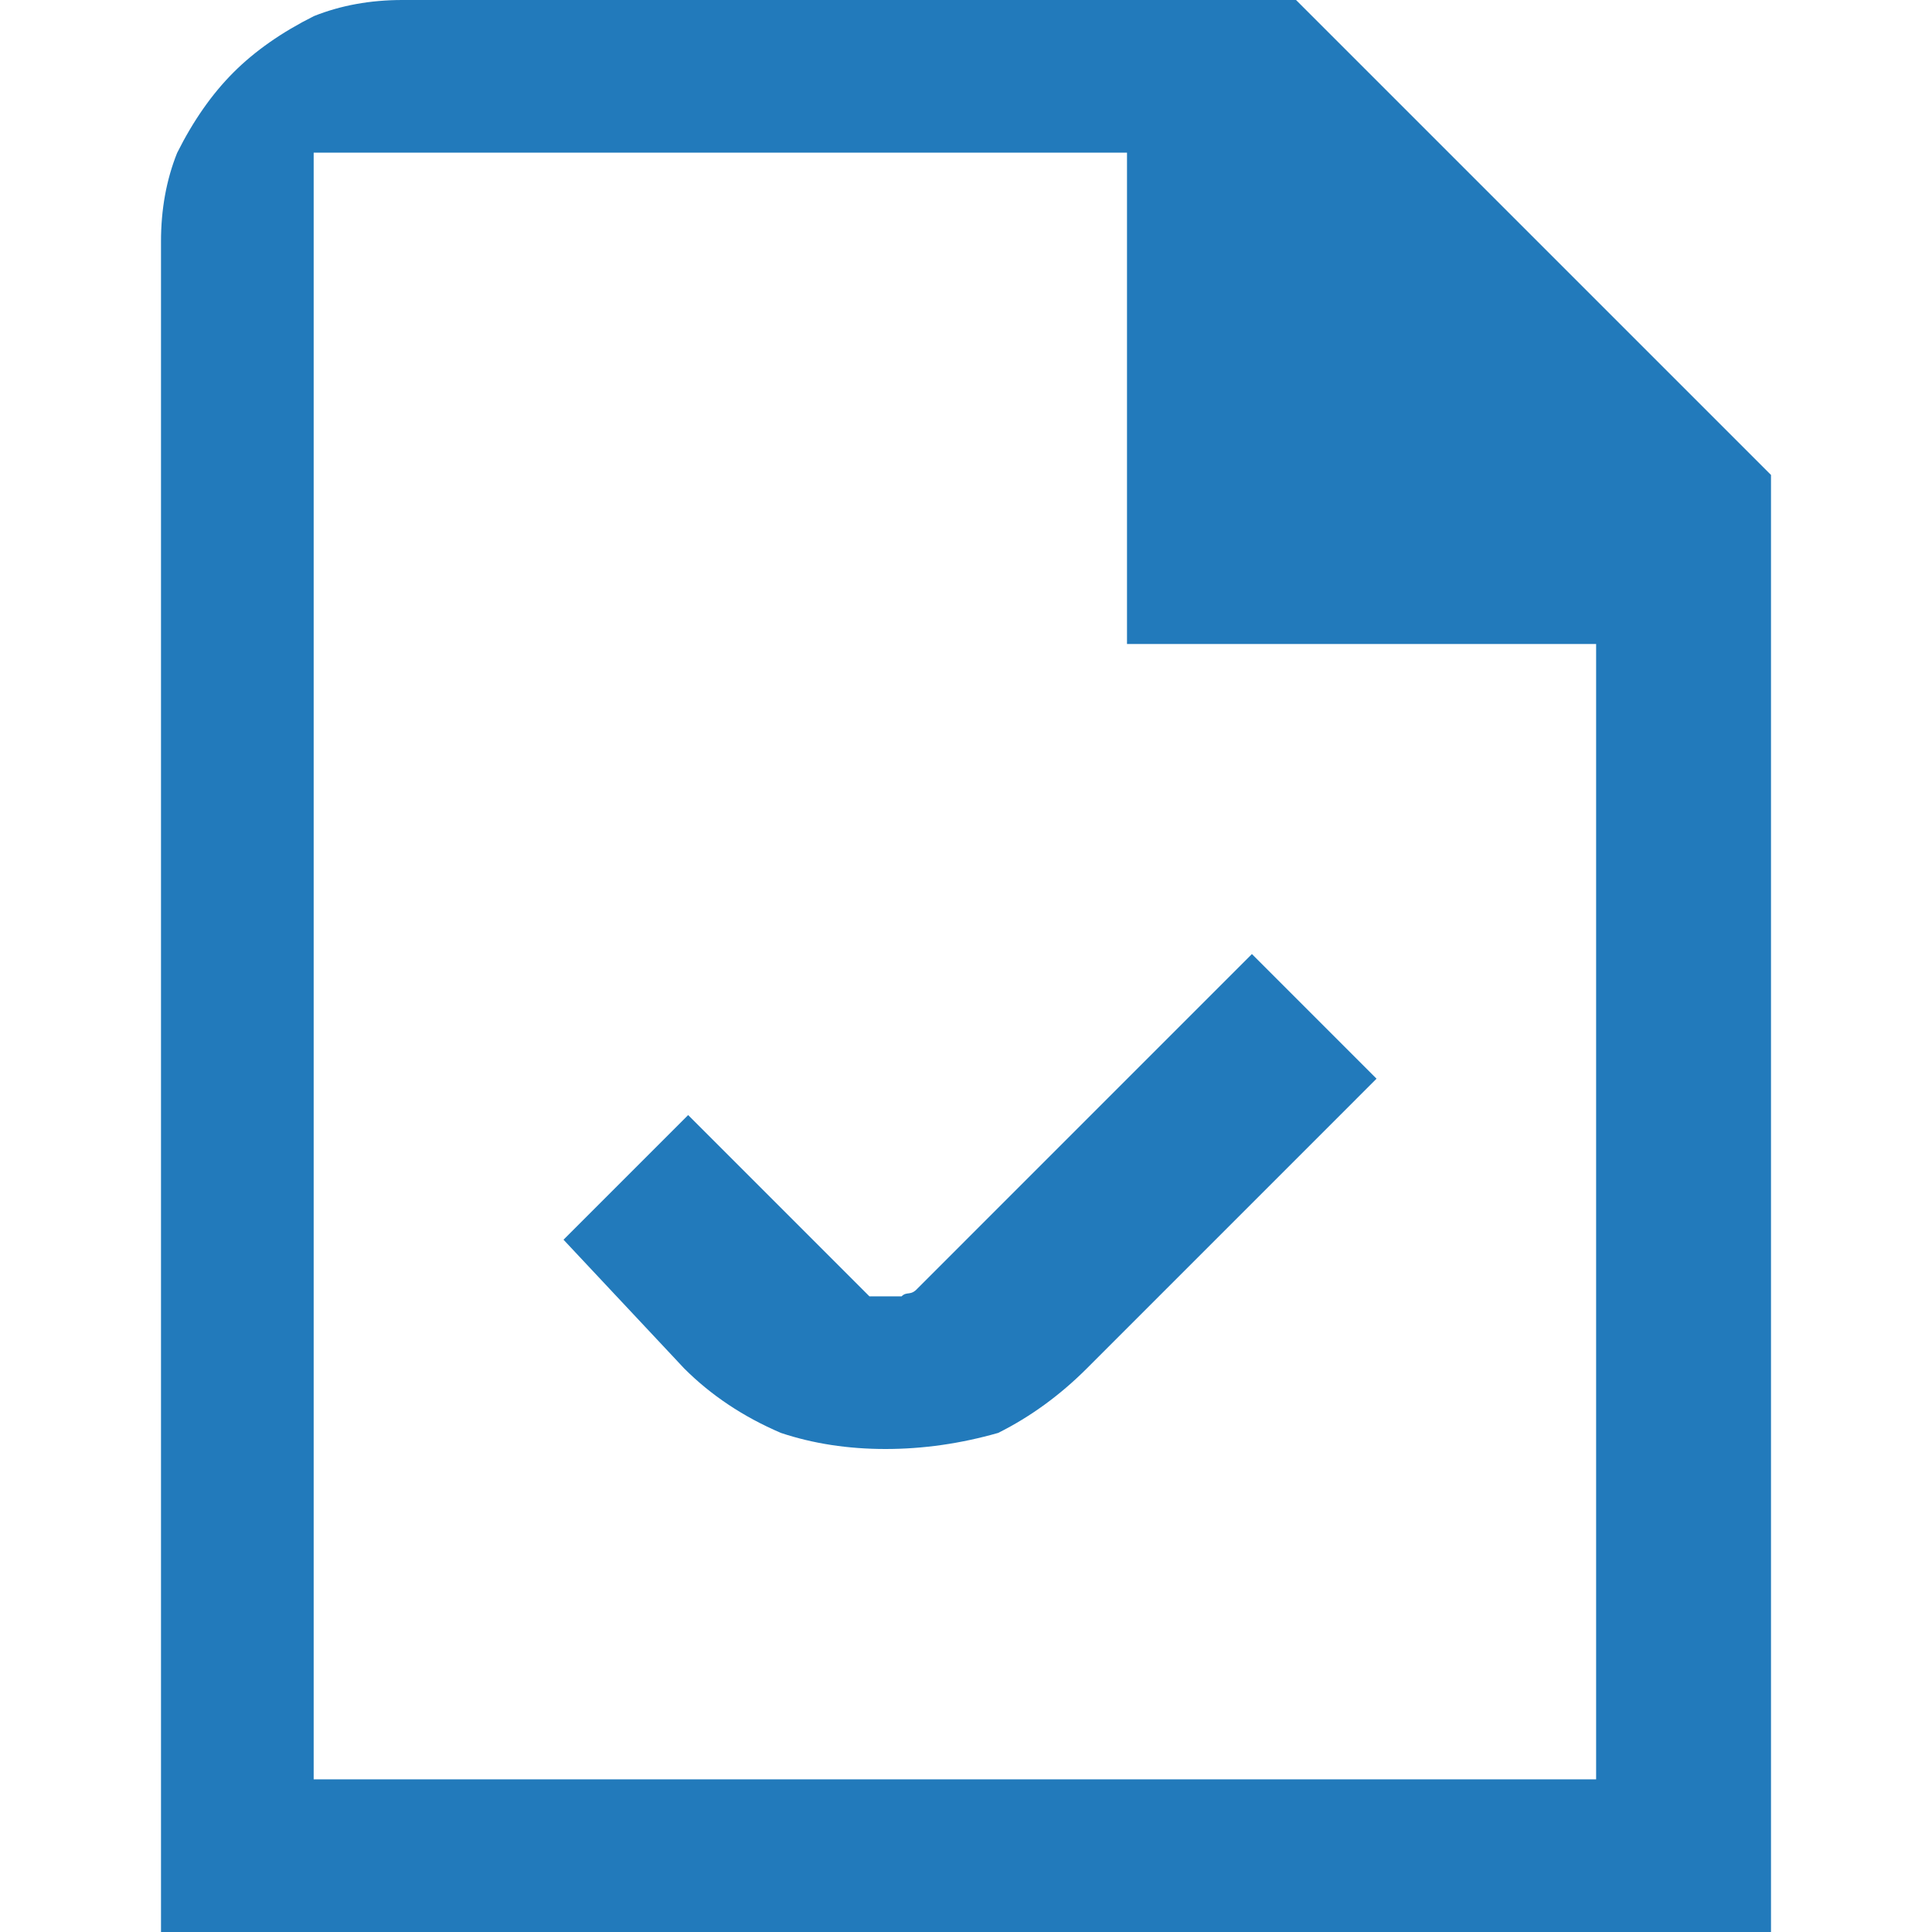 <?xml version="1.0" encoding="UTF-8"?> <svg xmlns="http://www.w3.org/2000/svg" width="87" height="87" viewBox="0 0 87 87" fill="none"> <g clip-path="url(#clip0_9_8)"> <path fill-rule="evenodd" clip-rule="evenodd" d="M79.75 21.387V87H7.25V10.875C7.25 9.425 7.492 8.096 7.975 6.888C8.7 5.438 9.546 4.229 10.512 3.263C11.479 2.296 12.688 1.45 14.137 0.725C15.346 0.242 16.675 0 18.125 0H58.362L79.75 21.387ZM71.875 80.125V29H50.75V6.875H14.125V80.125H71.875ZM56.375 42.962L61.987 48.575L48.938 61.625C47.729 62.833 46.4 63.8 44.95 64.525C43.258 65.008 41.567 65.25 39.875 65.25C38.183 65.25 36.612 65.008 35.163 64.525C33.471 63.8 32.021 62.833 30.812 61.625L25.375 55.825L30.988 50.212L38.788 58.013C38.788 58.013 38.908 58.133 39.15 58.375C39.392 58.375 39.633 58.375 39.875 58.375C40.117 58.375 40.358 58.375 40.6 58.375C40.842 58.133 41 58.375 41.325 58.013L56.375 42.962Z" fill="#227ABB"></path> </g> <defs> <clipPath id="clip0_9_8"> <rect width="87" height="87" fill="white"></rect> </clipPath> </defs> </svg> 